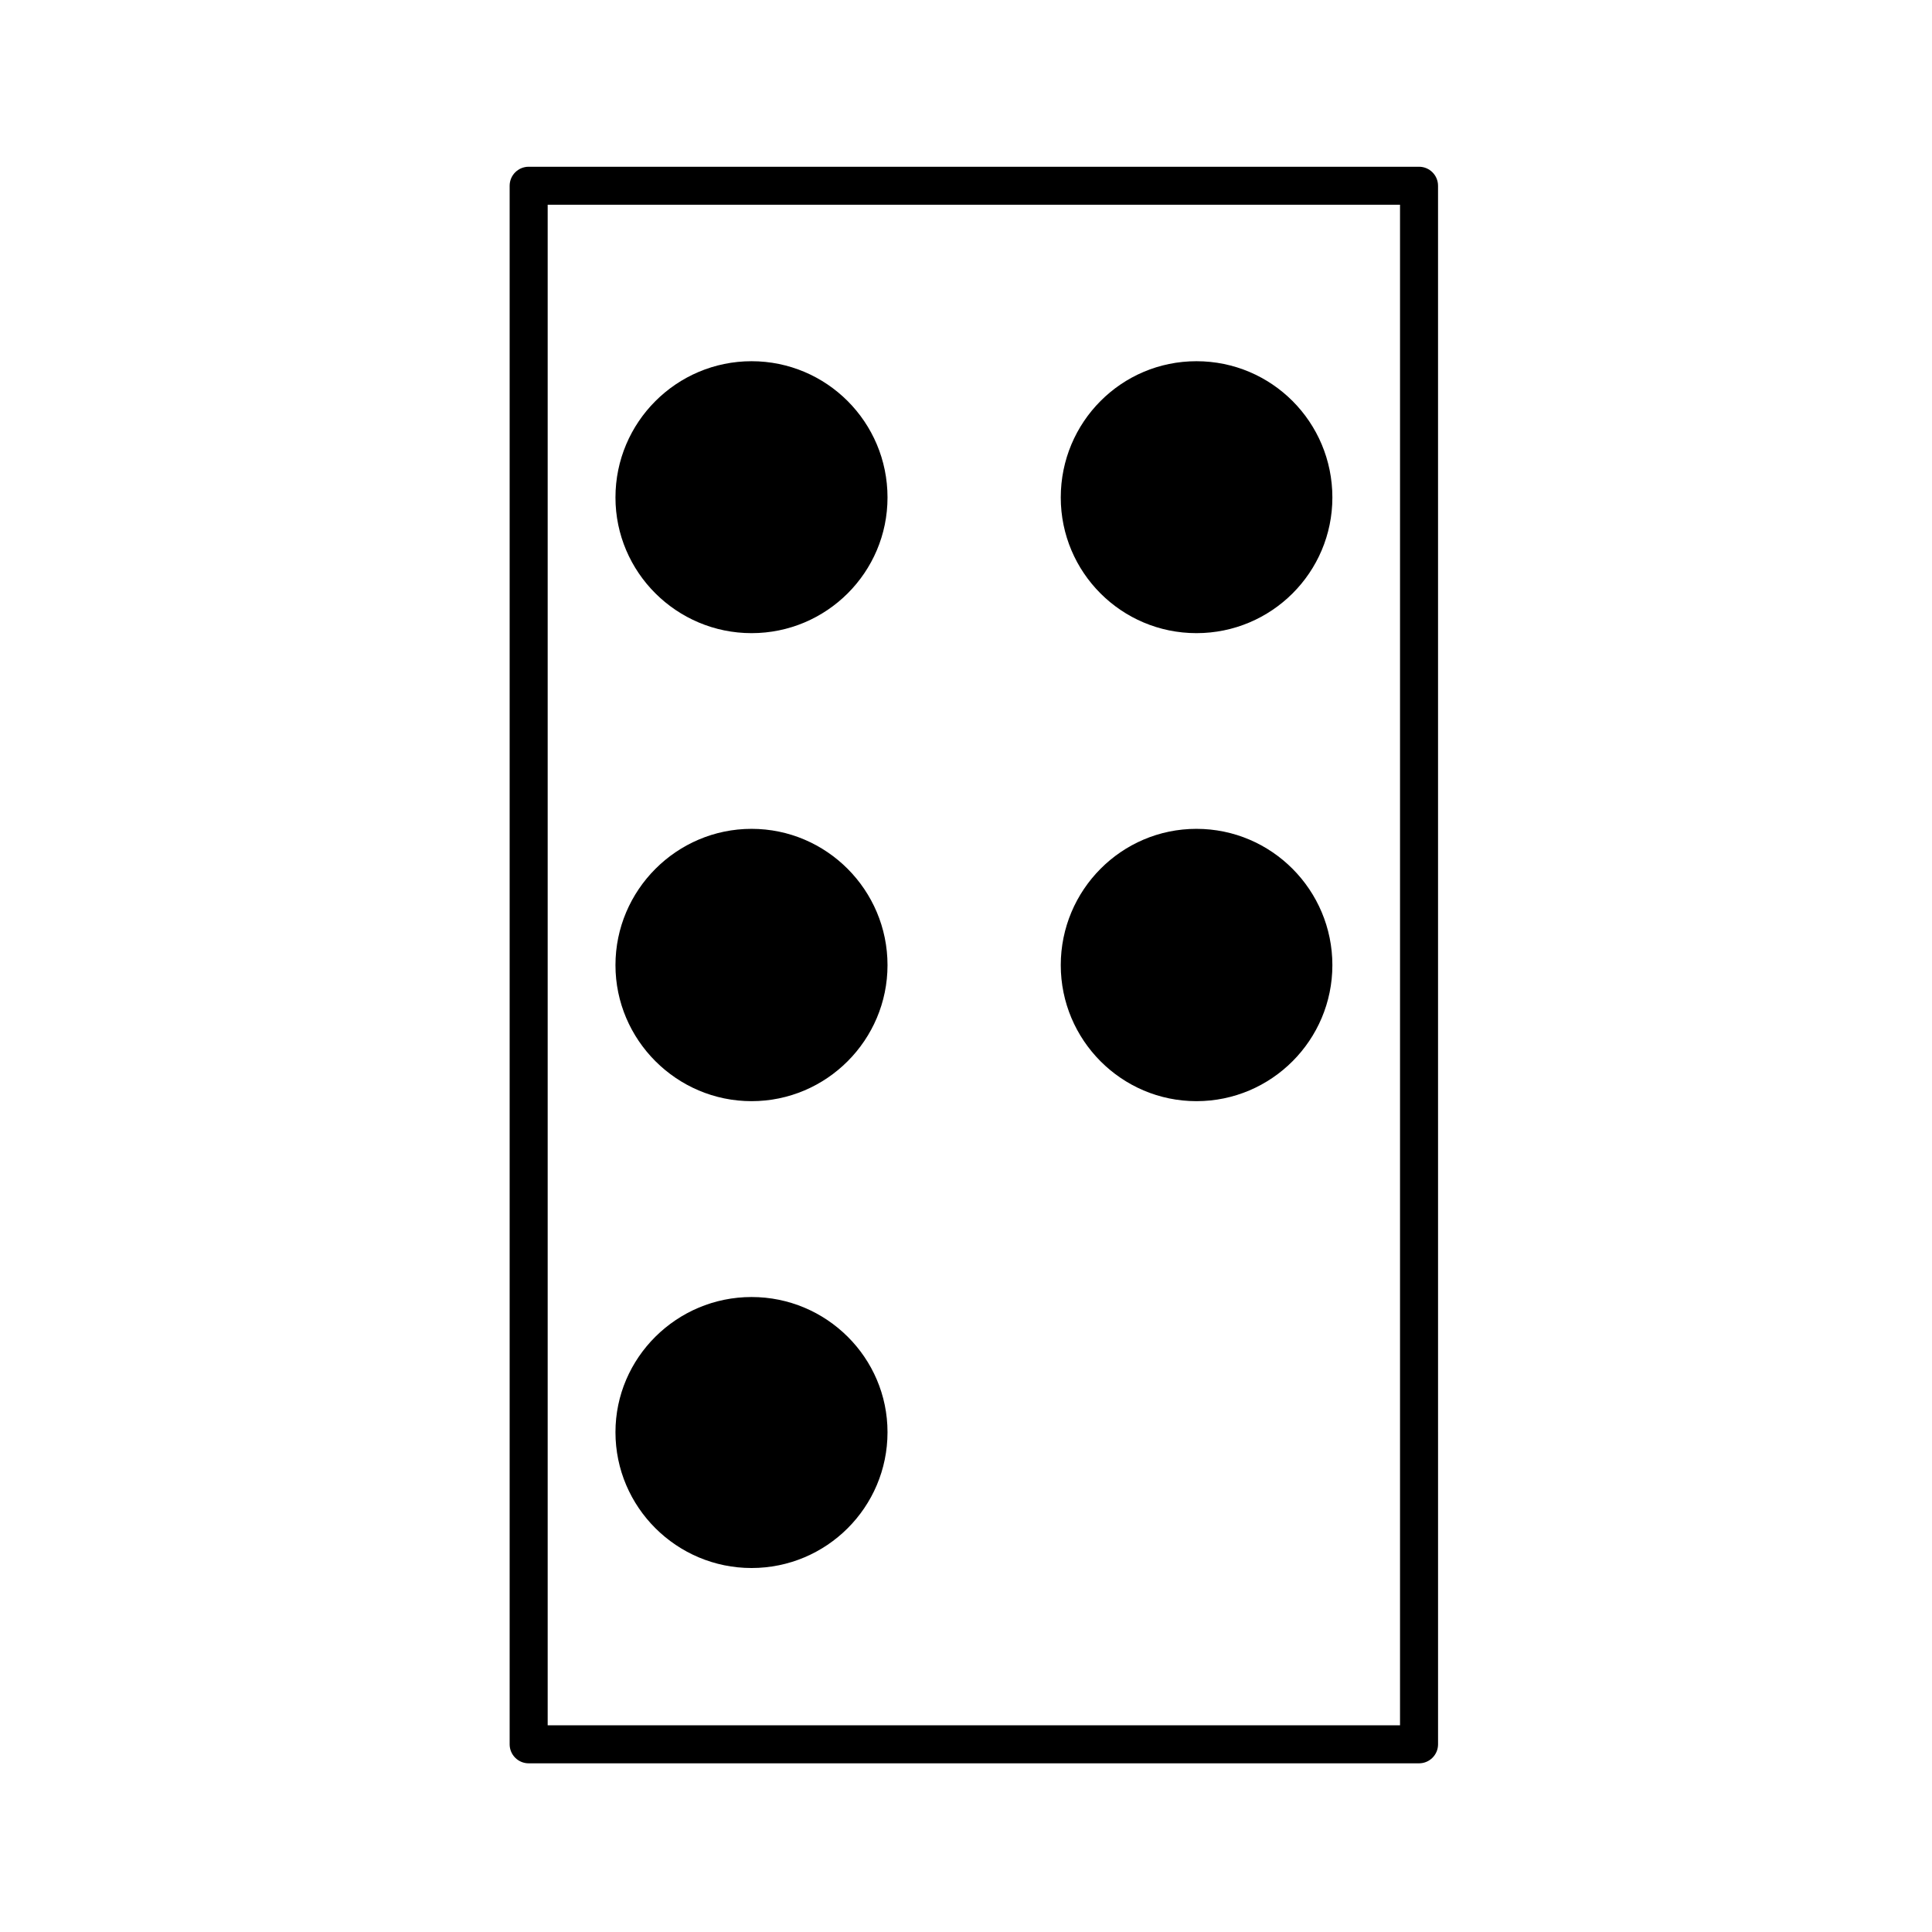 <?xml version="1.0" encoding="UTF-8"?>
<!-- Uploaded to: SVG Repo, www.svgrepo.com, Generator: SVG Repo Mixer Tools -->
<svg fill="#000000" width="800px" height="800px" version="1.1" viewBox="144 144 512 512" xmlns="http://www.w3.org/2000/svg">
 <g>
  <path d="m461.07 311.79c19.914 0 36.023-16.113 36.023-35.953 0-19.98-16.105-36.113-36.023-36.113-19.875 0-35.957 16.133-35.957 36.113 0 19.844 16.082 35.953 35.957 35.953z"/>
  <path d="m461.07 435.82c19.914 0 36.023-16.219 36.023-36.051 0-19.879-16.105-36.117-36.023-36.117-19.875 0-35.957 16.238-35.957 36.117 0 19.836 16.082 36.051 35.957 36.051z"/>
  <path d="m343.17 559.54c19.887 0 36.031-16.113 36.031-35.992 0-19.738-16.152-35.824-36.031-35.824-19.84 0-36.066 16.086-36.066 35.824 0.004 19.883 16.227 35.992 36.066 35.992z"/>
  <path d="m343.17 435.82c19.887 0 36.031-16.219 36.031-36.051 0-19.879-16.152-36.117-36.031-36.117-19.84 0-36.066 16.238-36.066 36.117 0.004 19.836 16.227 36.051 36.066 36.051z"/>
  <path d="m343.17 311.79c19.887 0 36.031-16.113 36.031-35.953 0-19.98-16.152-36.113-36.031-36.113-19.84 0-36.066 16.133-36.066 36.113 0.004 19.844 16.227 35.953 36.066 35.953z"/>
  <path d="m520.06 188.19h-235.96c-2.781 0-5.039 2.258-5.039 5.039v413.03c0 2.781 2.258 5.039 5.039 5.039h235.96c2.781 0 5.039-2.258 5.039-5.039l-0.004-413.03c0-2.781-2.254-5.039-5.035-5.039zm-5.039 413.03h-225.88v-402.96h225.88z"/>
 </g>
</svg>